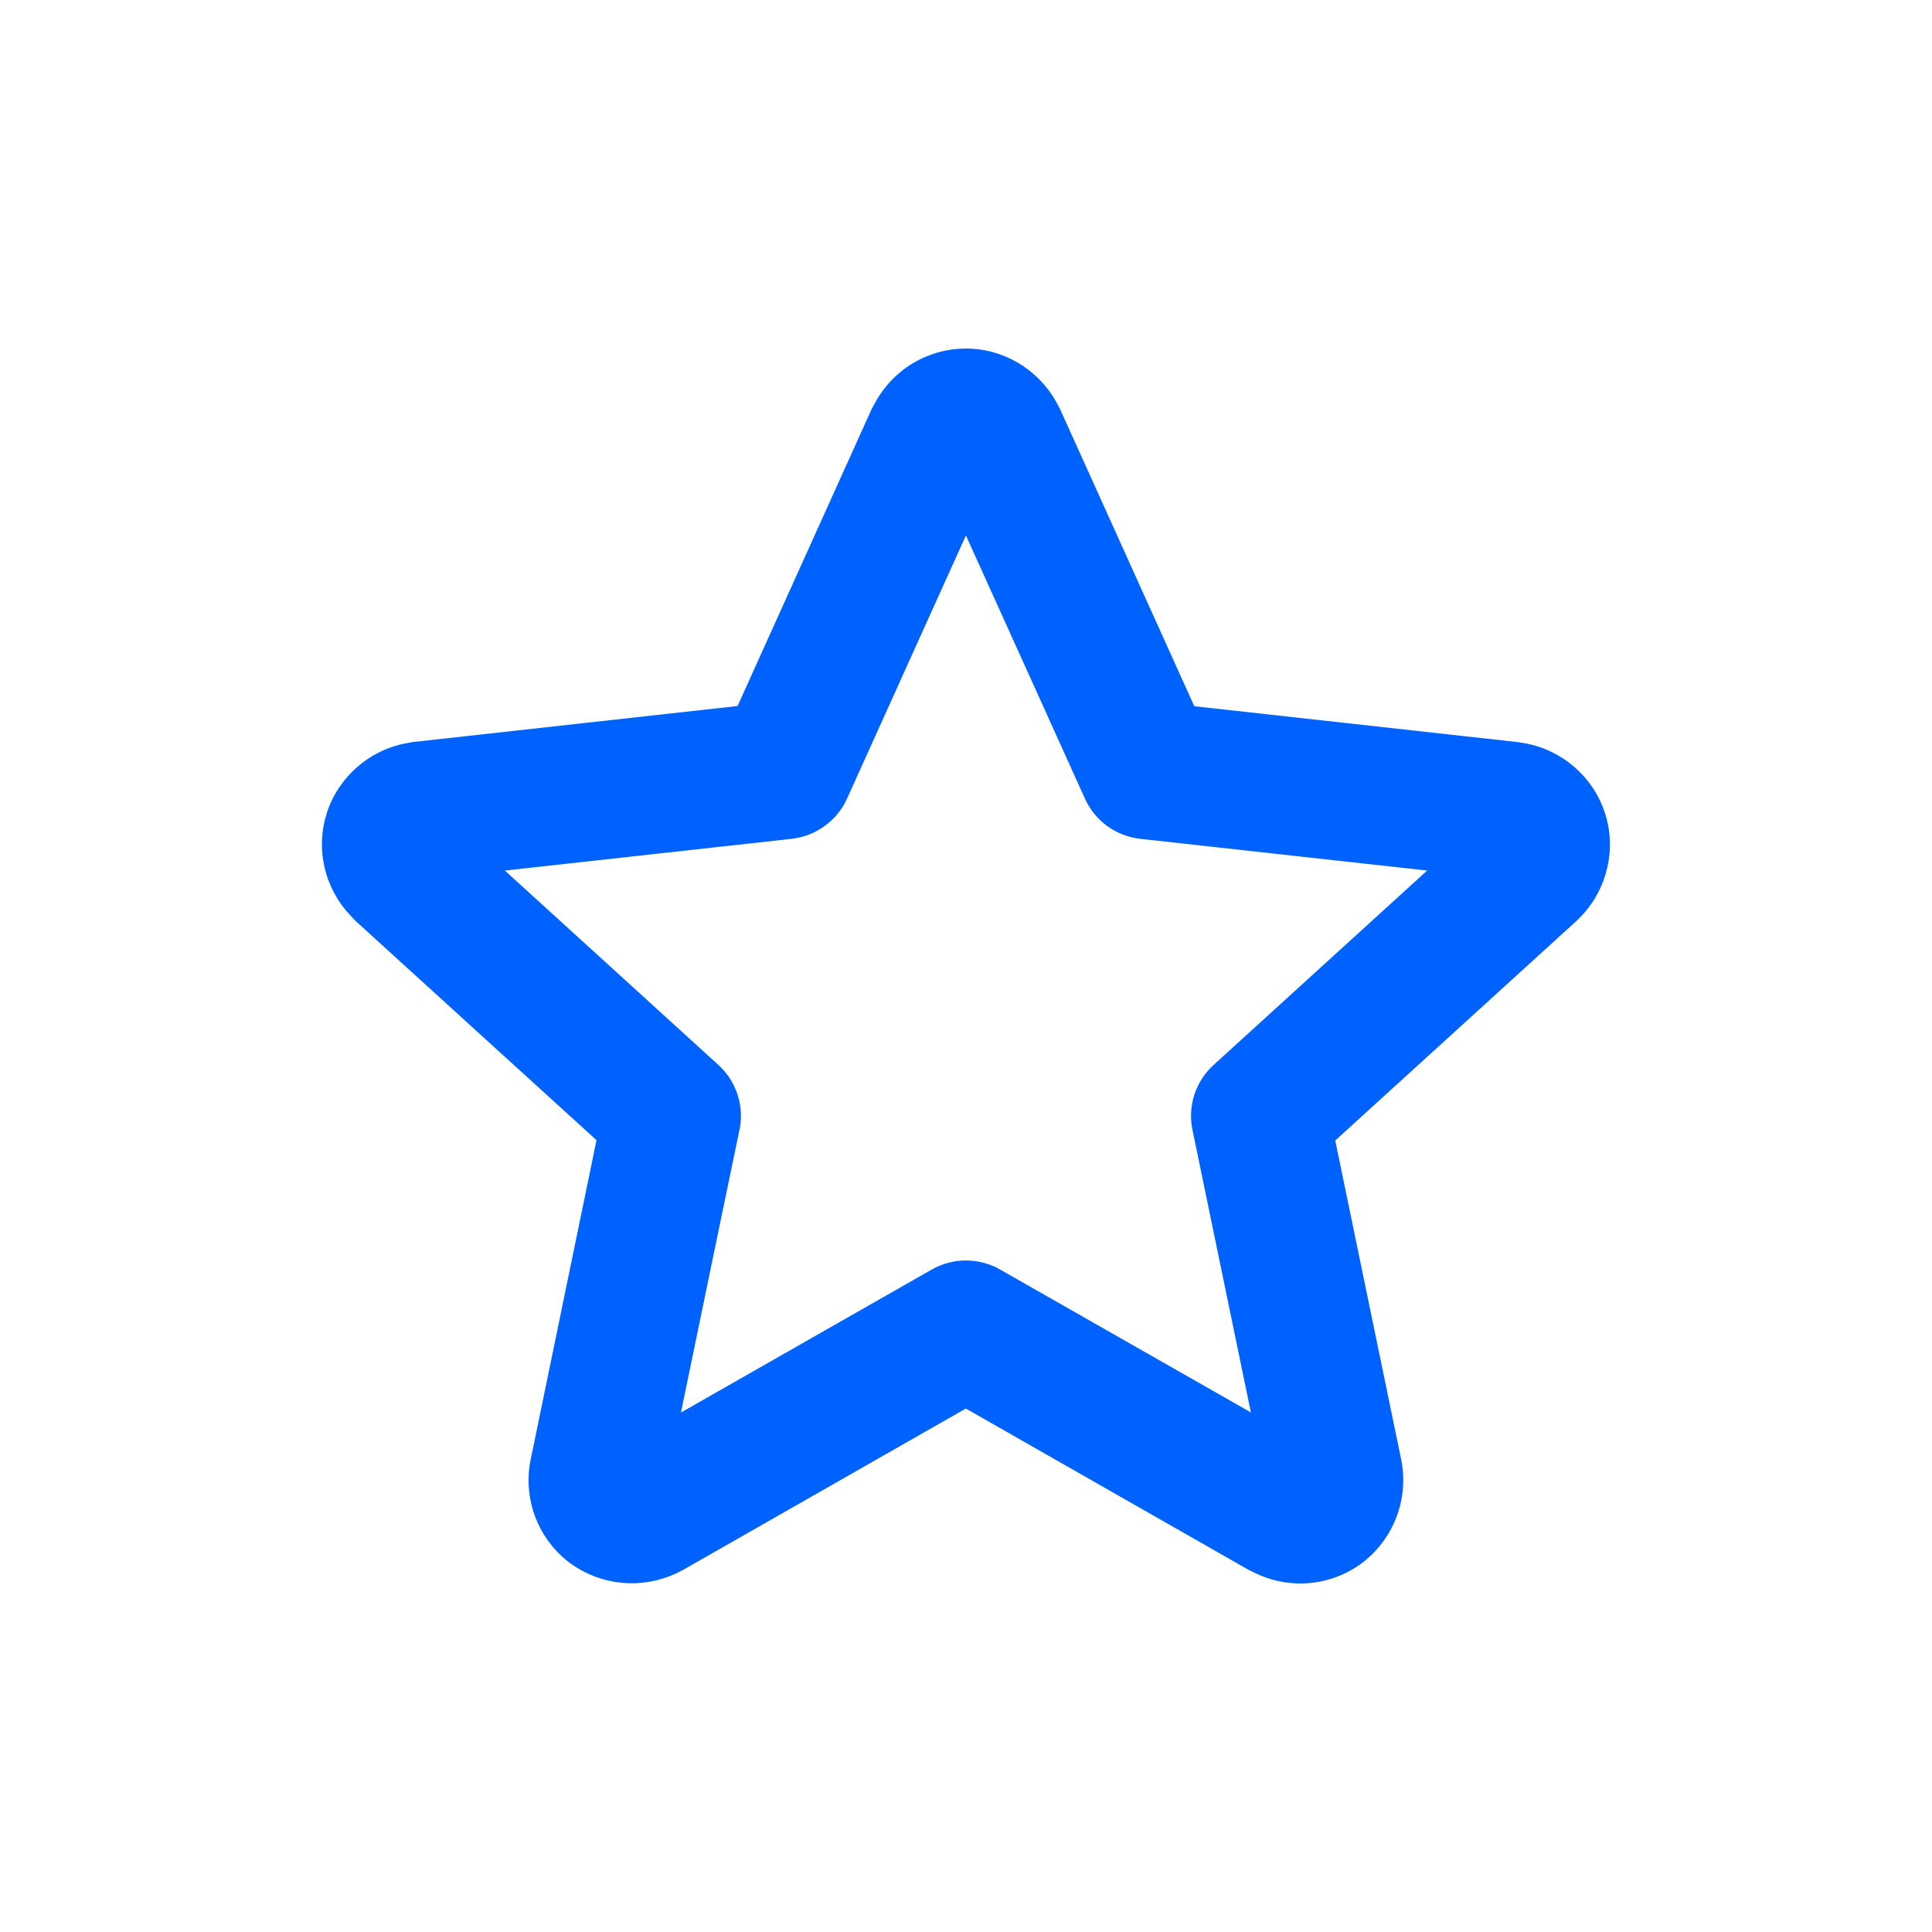 <svg width="48" height="48" viewBox="0 0 48 48" fill="none" xmlns="http://www.w3.org/2000/svg">
<path d="M32.307 39.341C31.923 39.341 31.549 39.255 31.201 39.091L31.023 39.004L23.996 34.995L16.969 39.005L16.788 39.096C16.371 39.289 15.911 39.367 15.454 39.325C14.997 39.282 14.559 39.118 14.186 38.852C13.789 38.562 13.484 38.165 13.306 37.707C13.128 37.25 13.086 36.751 13.183 36.27L14.82 28.327L12.079 25.834L8.837 22.883L8.704 22.742C8.386 22.408 8.165 21.995 8.063 21.546C7.96 21.097 7.981 20.628 8.122 20.19C8.418 19.293 9.183 18.629 10.107 18.463L10.281 18.433L18.325 17.541L21.654 10.167L21.757 9.978C21.979 9.579 22.303 9.246 22.697 9.014C23.091 8.782 23.54 8.66 23.996 8.659C24.925 8.659 25.783 9.169 26.236 9.977L26.339 10.168L29.672 17.546L37.715 18.438L37.893 18.467C38.815 18.638 39.58 19.298 39.874 20.198C40.165 21.09 39.934 22.077 39.293 22.755L39.159 22.888L33.174 28.336L34.812 36.261C34.91 36.745 34.867 37.248 34.688 37.708C34.509 38.169 34.201 38.569 33.802 38.86C33.366 39.173 32.843 39.341 32.307 39.341ZM18.364 28.11C18.297 28.421 17.567 31.953 16.918 35.094L23.151 31.54C23.409 31.393 23.701 31.316 23.998 31.316C24.295 31.316 24.587 31.393 24.845 31.54L31.078 35.091L29.626 28.069C29.566 27.777 29.583 27.476 29.675 27.193C29.768 26.91 29.932 26.657 30.153 26.457L35.457 21.629L28.325 20.84C28.03 20.807 27.748 20.697 27.507 20.522C27.267 20.347 27.077 20.112 26.955 19.841L23.998 13.303L21.045 19.841C20.795 20.392 20.275 20.77 19.674 20.84L12.543 21.629L17.847 26.457C18.073 26.662 18.239 26.923 18.33 27.213C18.421 27.504 18.433 27.813 18.364 28.11Z" fill="#0062FE"/>
</svg>
